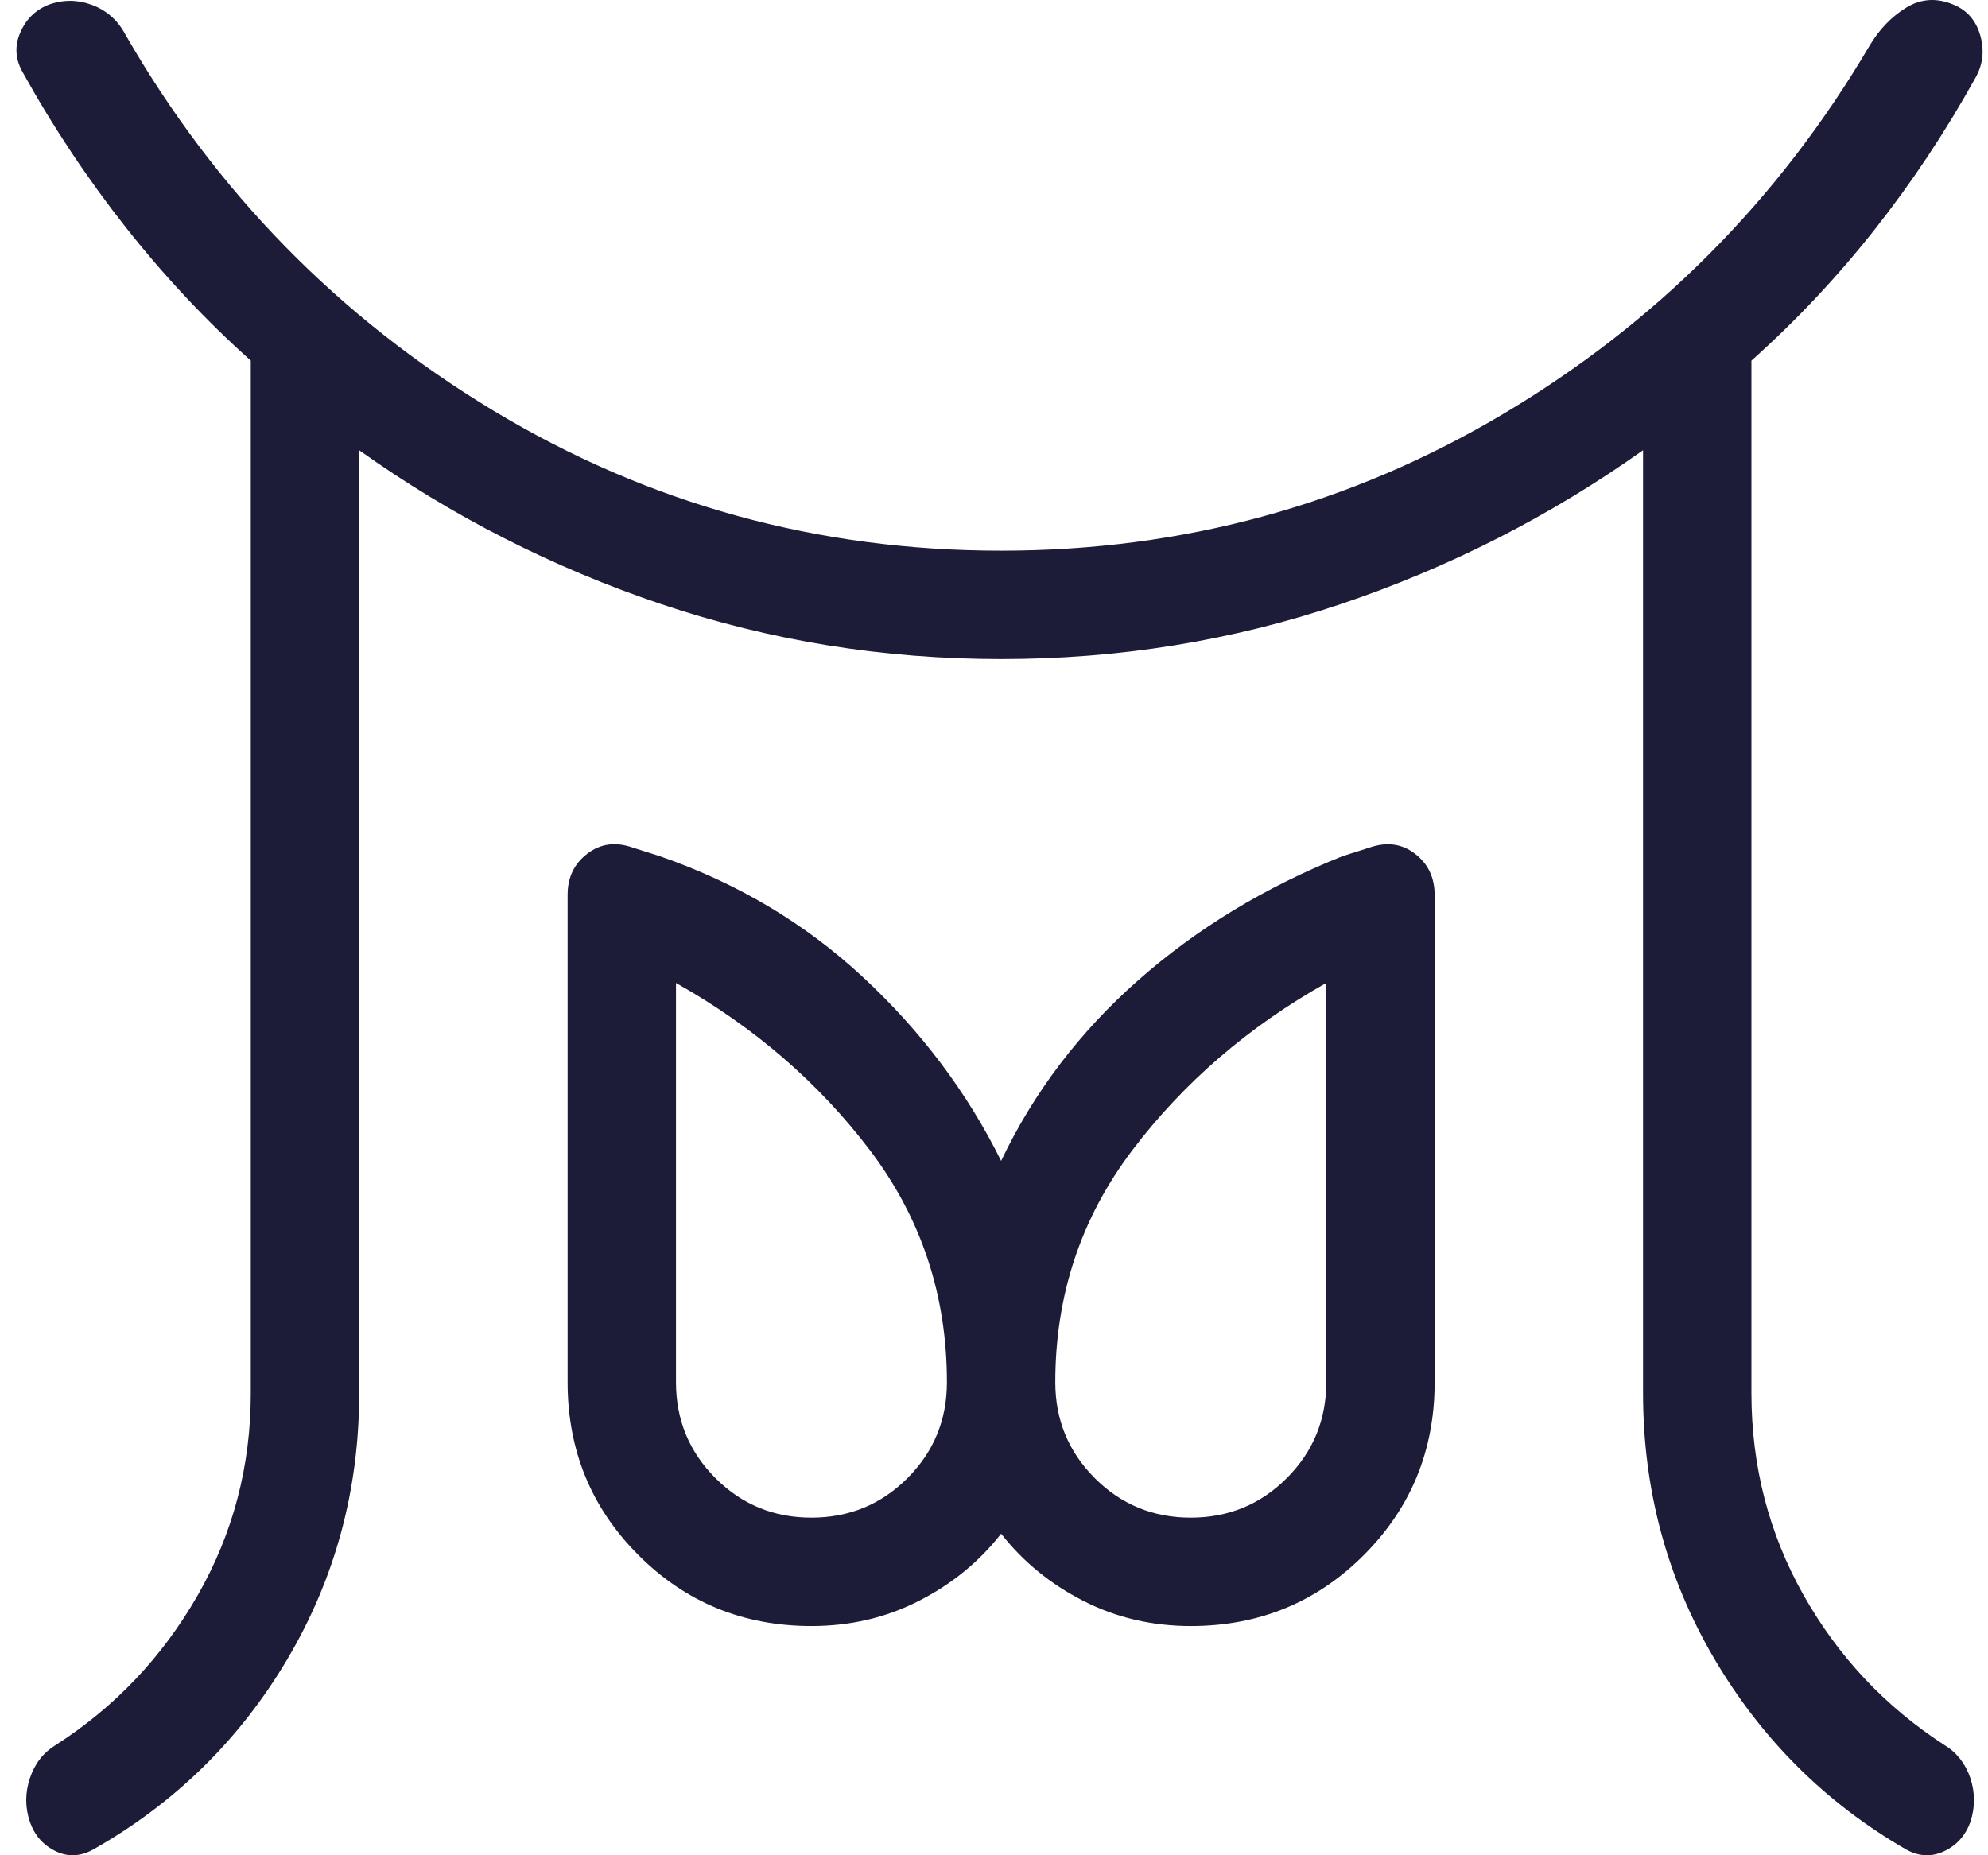 <?xml version="1.0" encoding="UTF-8"?>
<svg xmlns="http://www.w3.org/2000/svg" width="60" height="56" viewBox="0 0 60 56" fill="none">
  <path d="M24.491 45.809C25.627 45.809 26.593 45.412 27.389 44.616C28.183 43.822 28.579 42.857 28.579 41.721C28.579 39.099 27.805 36.766 26.257 34.721C24.706 32.677 22.755 30.994 20.402 29.67V41.721C20.402 42.857 20.8 43.823 21.596 44.619C22.389 45.413 23.354 45.809 24.491 45.809ZM35.939 45.809C37.075 45.809 38.041 45.412 38.837 44.616C39.631 43.822 40.028 42.857 40.028 41.721V29.67C37.675 30.994 35.723 32.677 34.173 34.721C32.624 36.766 31.85 39.099 31.85 41.721C31.85 42.857 32.248 43.823 33.044 44.619C33.838 45.413 34.803 45.809 35.939 45.809ZM7.569 42.048V10.885C6.211 9.67 4.952 8.327 3.791 6.855C2.631 5.383 1.592 3.818 0.674 2.161C0.46 1.775 0.44 1.382 0.612 0.983C0.784 0.582 1.069 0.302 1.466 0.142C1.906 -0.017 2.347 -0.013 2.787 0.152C3.228 0.32 3.561 0.619 3.788 1.049C6.518 5.794 10.22 9.576 14.893 12.396C19.569 15.213 24.676 16.622 30.215 16.622C35.688 16.622 40.739 15.247 45.366 12.497C49.994 9.745 53.679 6.041 56.422 1.385C56.715 0.89 57.084 0.506 57.531 0.231C57.978 -0.044 58.456 -0.073 58.964 0.142C59.374 0.313 59.642 0.624 59.769 1.078C59.895 1.532 59.845 1.957 59.618 2.354C58.711 3.987 57.695 5.516 56.57 6.94C55.444 8.366 54.208 9.681 52.86 10.885V42.048C52.86 44.25 53.384 46.282 54.43 48.142C55.477 50.002 56.895 51.512 58.683 52.672C59.058 52.899 59.319 53.233 59.468 53.673C59.612 54.114 59.612 54.554 59.468 54.995C59.319 55.405 59.056 55.699 58.676 55.878C58.297 56.057 57.914 56.039 57.528 55.825C55.101 54.423 53.171 52.503 51.738 50.065C50.306 47.627 49.589 44.955 49.589 42.048V13.59C46.783 15.583 43.741 17.131 40.463 18.235C37.188 19.34 33.772 19.893 30.215 19.893C26.658 19.893 23.239 19.34 19.957 18.235C16.675 17.129 13.636 15.581 10.841 13.59V42.048C10.841 44.955 10.121 47.627 8.682 50.065C7.242 52.503 5.288 54.422 2.82 55.822C2.434 56.038 2.054 56.057 1.682 55.878C1.309 55.699 1.049 55.405 0.903 54.995C0.755 54.554 0.755 54.114 0.903 53.673C1.049 53.233 1.309 52.899 1.682 52.672C3.472 51.523 4.9 50.016 5.967 48.152C7.035 46.285 7.569 44.25 7.569 42.048ZM24.491 49.081C22.436 49.081 20.696 48.367 19.27 46.941C17.844 45.515 17.131 43.775 17.131 41.721V27.008C17.131 26.484 17.329 26.071 17.726 25.768C18.123 25.465 18.576 25.403 19.087 25.581L19.911 25.843C22.251 26.652 24.297 27.87 26.048 29.497C27.799 31.122 29.188 32.97 30.215 35.041C31.201 32.97 32.58 31.152 34.353 29.588C36.123 28.027 38.179 26.779 40.519 25.843L41.343 25.581C41.855 25.405 42.309 25.467 42.704 25.768C43.098 26.069 43.297 26.482 43.299 27.008V41.721C43.299 43.775 42.586 45.515 41.16 46.941C39.734 48.367 37.993 49.081 35.939 49.081C34.768 49.081 33.688 48.828 32.698 48.322C31.705 47.816 30.878 47.14 30.215 46.294C29.552 47.142 28.724 47.818 27.732 48.322C26.742 48.828 25.662 49.081 24.491 49.081Z" fill="#0E0E2C" fill-opacity="0.94"></path>
</svg>
